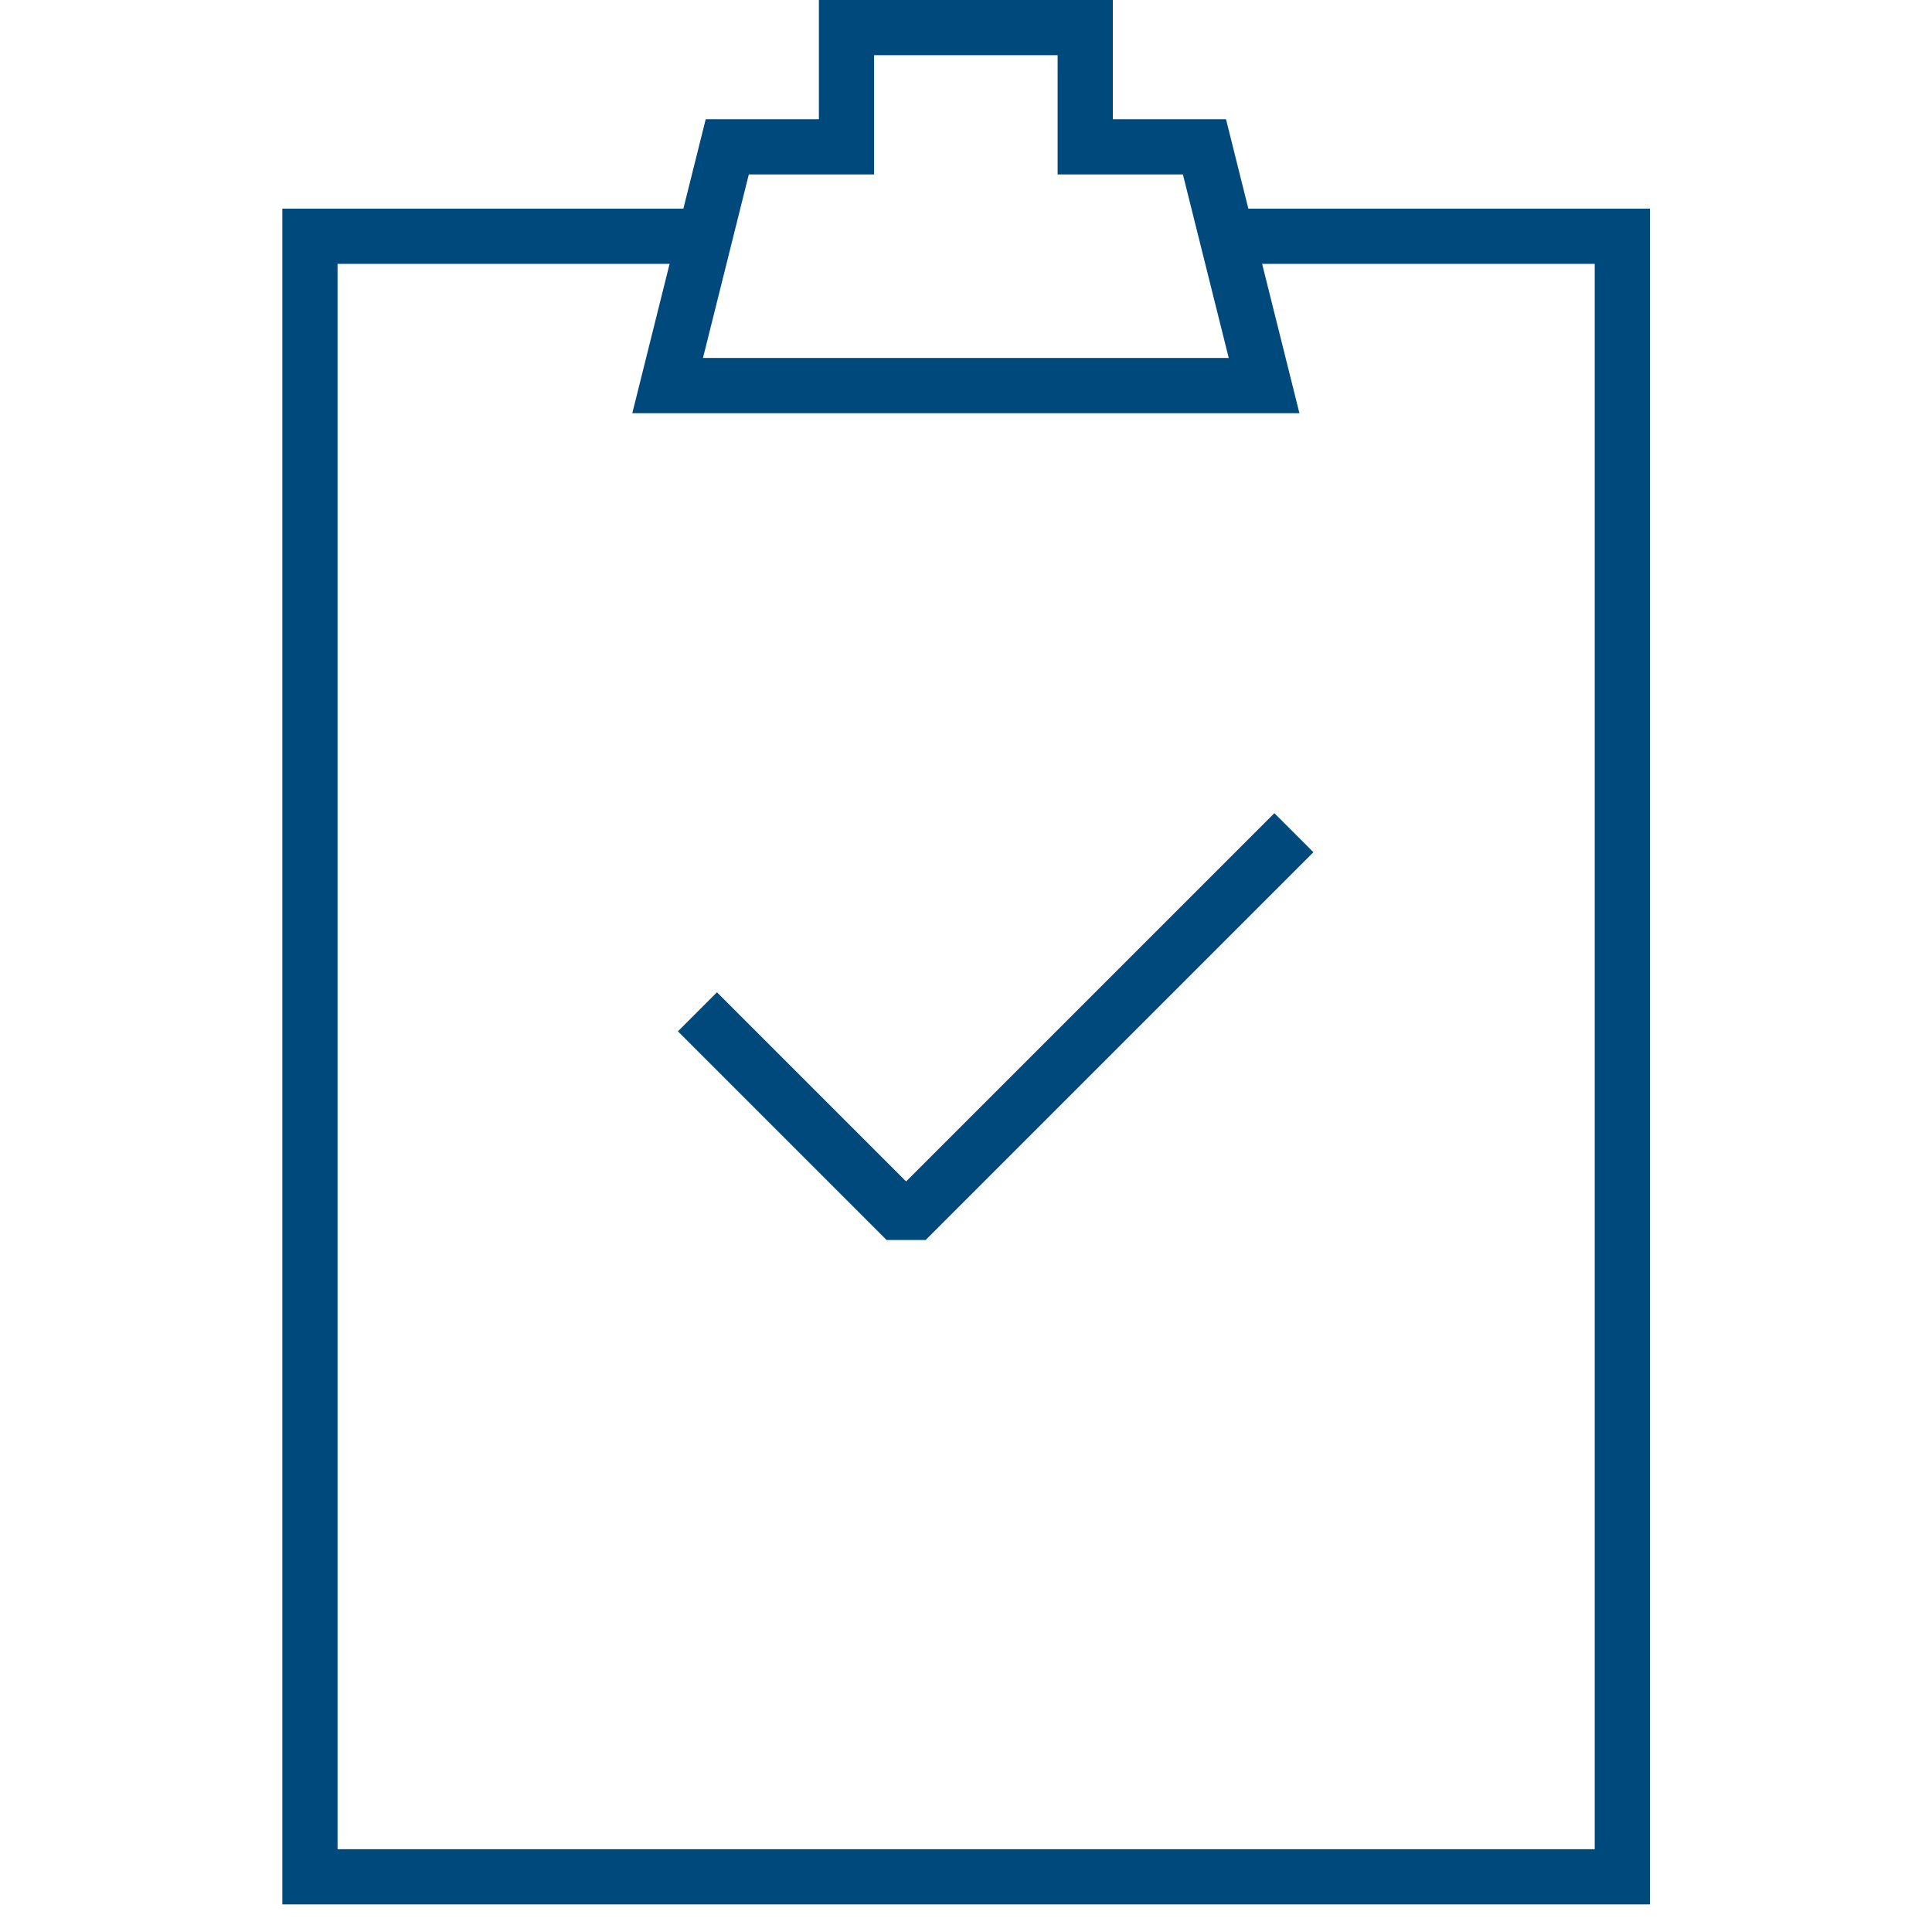 <?xml version="1.0" encoding="utf-8"?>
<!-- Generator: Adobe Illustrator 22.1.0, SVG Export Plug-In . SVG Version: 6.00 Build 0)  -->
<svg version="1.1" id="Layer_1" xmlns="http://www.w3.org/2000/svg" xmlns:xlink="http://www.w3.org/1999/xlink" x="0px" y="0px"
	 viewBox="0 0 70 70" style="enable-background:new 0 0 70 70;" xml:space="preserve">
<style type="text/css">
	.st0{fill:#E9E9EA;}
	.st1{fill:none;stroke:#FAA41A;stroke-width:3;stroke-miterlimit:10;}
	.st2{fill:none;stroke:#FAA41A;stroke-width:3;stroke-miterlimit:10;stroke-dasharray:11.679,11.679;}
	.st3{fill:none;stroke:#FAA41A;stroke-width:3;stroke-miterlimit:10;stroke-dasharray:11.885,11.885;}
	.st4{fill:none;stroke:#FAA41A;stroke-width:3;stroke-miterlimit:10;stroke-dasharray:11.916,11.916;}
	.st5{fill:none;stroke:#FAA41A;stroke-width:3;stroke-miterlimit:10;stroke-dasharray:11.756,11.756;}
	.st6{fill:none;stroke:#FAA41A;stroke-width:3;stroke-miterlimit:10;stroke-dasharray:11.947,11.947;}
	.st7{fill:none;stroke:#FAA41A;stroke-width:3;stroke-miterlimit:10;stroke-dasharray:12.086,12.086;}
	.st8{fill:none;stroke:#FAA41A;stroke-width:3;stroke-miterlimit:10;stroke-dasharray:12.223,12.223;}
	.st9{fill:none;stroke:#FAA41A;stroke-width:3;stroke-miterlimit:10;stroke-dasharray:11.885,11.885;}
	.st10{fill:none;stroke:#FAA41A;stroke-width:3;stroke-miterlimit:10;stroke-dasharray:12.258,12.258;}
	.st11{fill:none;stroke:#FAA41A;stroke-width:3;stroke-miterlimit:10;stroke-dasharray:11.785,11.785;}
	.st12{fill:none;stroke:#FAA41A;stroke-width:3;stroke-miterlimit:10;stroke-dasharray:12.124,12.124;}
	.st13{fill:none;stroke:#FAA41A;stroke-width:3;stroke-miterlimit:10;stroke-dasharray:12.298,12.298;}
	.st14{fill:none;stroke:#FAA41A;stroke-width:3;stroke-miterlimit:10;stroke-dasharray:12;}
	.st15{fill:none;stroke:#FAA41A;stroke-width:2;stroke-miterlimit:10;}
	.st16{fill:none;stroke:#FAA41A;stroke-width:2;stroke-miterlimit:10;stroke-dasharray:12.202,6.101;}
	.st17{fill:none;stroke:#FAA41A;stroke-width:2;stroke-miterlimit:10;stroke-dasharray:11.885,5.942;}
	.st18{fill:none;stroke:#FAA41A;stroke-width:2;stroke-miterlimit:10;stroke-dasharray:11.739,5.869;}
	.st19{fill:none;stroke:#FAA41A;stroke-width:2;stroke-miterlimit:10;stroke-dasharray:12.123,6.062;}
	.st20{fill:none;stroke:#FAA41A;stroke-width:2;stroke-miterlimit:10;stroke-dasharray:12.036,6.018;}
	.st21{fill:none;stroke:#FAA41A;stroke-width:2;stroke-miterlimit:10;stroke-dasharray:11.905,5.953;}
	.st22{fill:none;stroke:#FAA41A;stroke-width:2;stroke-miterlimit:10;stroke-dasharray:11.945,5.973;}
	.st23{fill:none;stroke:#FAA41A;stroke-width:2;stroke-miterlimit:10;stroke-dasharray:12.257,6.128;}
	.st24{fill:none;stroke:#FAA41A;stroke-width:2;stroke-miterlimit:10;stroke-dasharray:11.875,5.938;}
	.st25{fill:none;stroke:#FAA41A;stroke-width:2;stroke-miterlimit:10;stroke-dasharray:11.907,5.953;}
	.st26{fill:none;stroke:#FAA41A;stroke-width:2;stroke-miterlimit:10;stroke-dasharray:11.909,5.955;}
	.st27{fill:none;stroke:#FAA41A;stroke-width:2;stroke-miterlimit:10;stroke-dasharray:12.115,6.057;}
	.st28{fill:none;stroke:#FAA41A;stroke-width:2;stroke-miterlimit:10;stroke-dasharray:12,6;}
	.st29{fill:none;stroke:#FAA41A;stroke-width:2;stroke-miterlimit:10;stroke-dasharray:12;}
	.st30{fill:none;stroke:#000000;stroke-width:2;stroke-miterlimit:10;}
	.st31{fill:none;stroke:#000000;stroke-width:2;stroke-miterlimit:10;stroke-dasharray:4.17,2.085;}
	.st32{fill:none;stroke:#000000;stroke-width:2;stroke-linejoin:bevel;stroke-miterlimit:10;}
	.st33{fill:none;stroke:#FAA41A;stroke-width:2;stroke-miterlimit:10;stroke-dasharray:4,2;}
	.st34{fill:#FAA41A;}
	.st35{fill:none;stroke:#00497C;stroke-width:2;stroke-linejoin:bevel;stroke-miterlimit:10;}
	.st36{fill:none;stroke:#00497C;stroke-width:2;stroke-miterlimit:10;}
	.st37{fill:none;stroke:#00497C;stroke-width:2;stroke-linejoin:round;stroke-miterlimit:10;}
</style>
<g>
	<path class="st35" d="M25.27,36.66l7.56,7.56l14.05-14.05"/>
	<path class="st36" d="M25.27,8.56H11.23V68h47.55V8.56H44.73"/>
	<path class="st36" d="M39.32,5.32V1h-8.65v4.32h-4.32l-2.16,8.65h21.61l-2.16-8.65H39.32z"/>
</g>
</svg>
